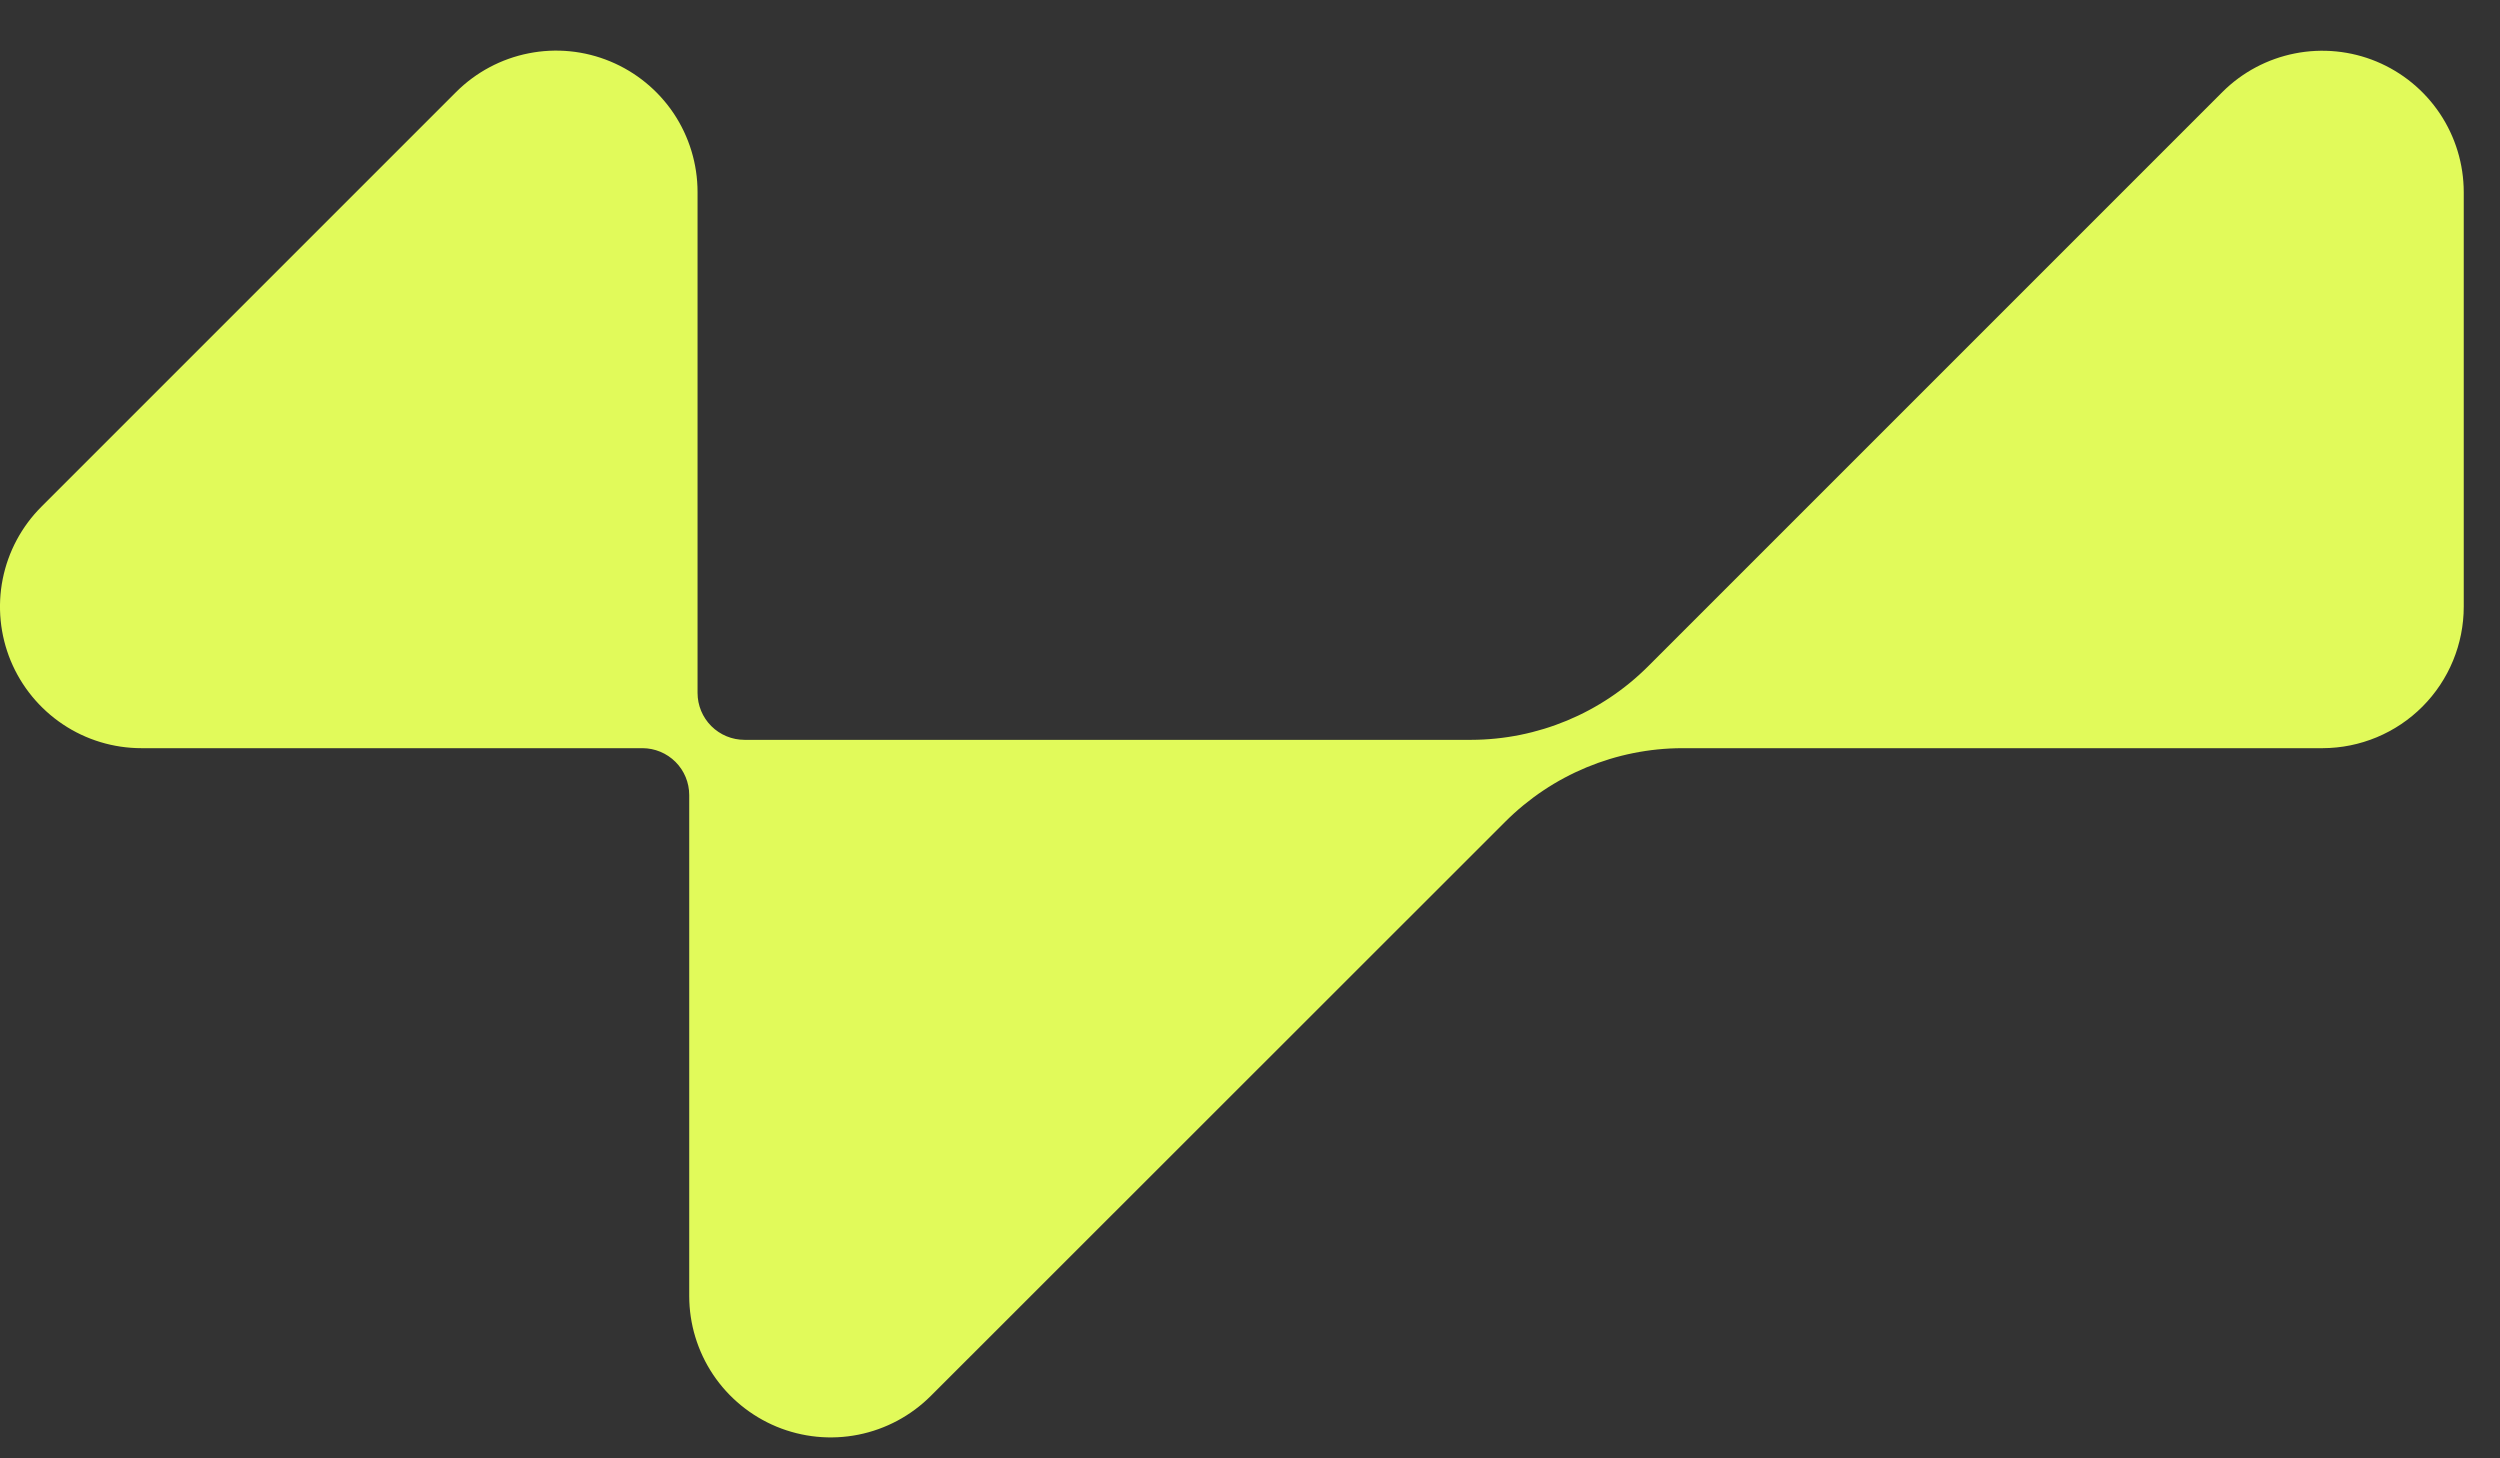 <?xml version="1.0" encoding="UTF-8"?>
<svg xmlns="http://www.w3.org/2000/svg" width="48" height="28" viewBox="0 0 48 28" fill="none">
  <rect x="0" y="0" width="48" height="28" fill="#333333" stroke="none"/>
  <path d="M47.304 3.688V11.647C47.304 12.366 47.02 13.056 46.512 13.566C46.004 14.076 45.314 14.363 44.595 14.365H32.302C31.026 14.367 29.803 14.875 28.901 15.777L17.871 26.802C17.491 27.182 17.007 27.441 16.48 27.546C15.953 27.651 15.407 27.597 14.911 27.392C14.414 27.186 13.99 26.838 13.691 26.392C13.393 25.945 13.233 25.42 13.233 24.882V15.264C13.233 15.026 13.138 14.797 12.97 14.629C12.801 14.46 12.572 14.365 12.334 14.365H2.716C2.179 14.365 1.653 14.206 1.207 13.907C0.76 13.608 0.412 13.184 0.206 12.688C0.001 12.191 -0.053 11.645 0.052 11.118C0.157 10.591 0.416 10.107 0.797 9.727L8.758 1.766C9.138 1.387 9.622 1.128 10.149 1.024C10.675 0.919 11.221 0.973 11.717 1.179C12.213 1.385 12.637 1.733 12.936 2.179C13.234 2.626 13.393 3.151 13.393 3.688V13.303C13.393 13.543 13.488 13.772 13.657 13.941C13.826 14.11 14.056 14.205 14.295 14.205H28.245C29.521 14.202 30.744 13.694 31.646 12.791L42.671 1.766C43.051 1.387 43.535 1.13 44.061 1.026C44.587 0.922 45.133 0.976 45.628 1.181C46.124 1.387 46.547 1.735 46.846 2.181C47.144 2.627 47.303 3.151 47.304 3.688Z" fill="#E1FA5A"></path>
</svg>
